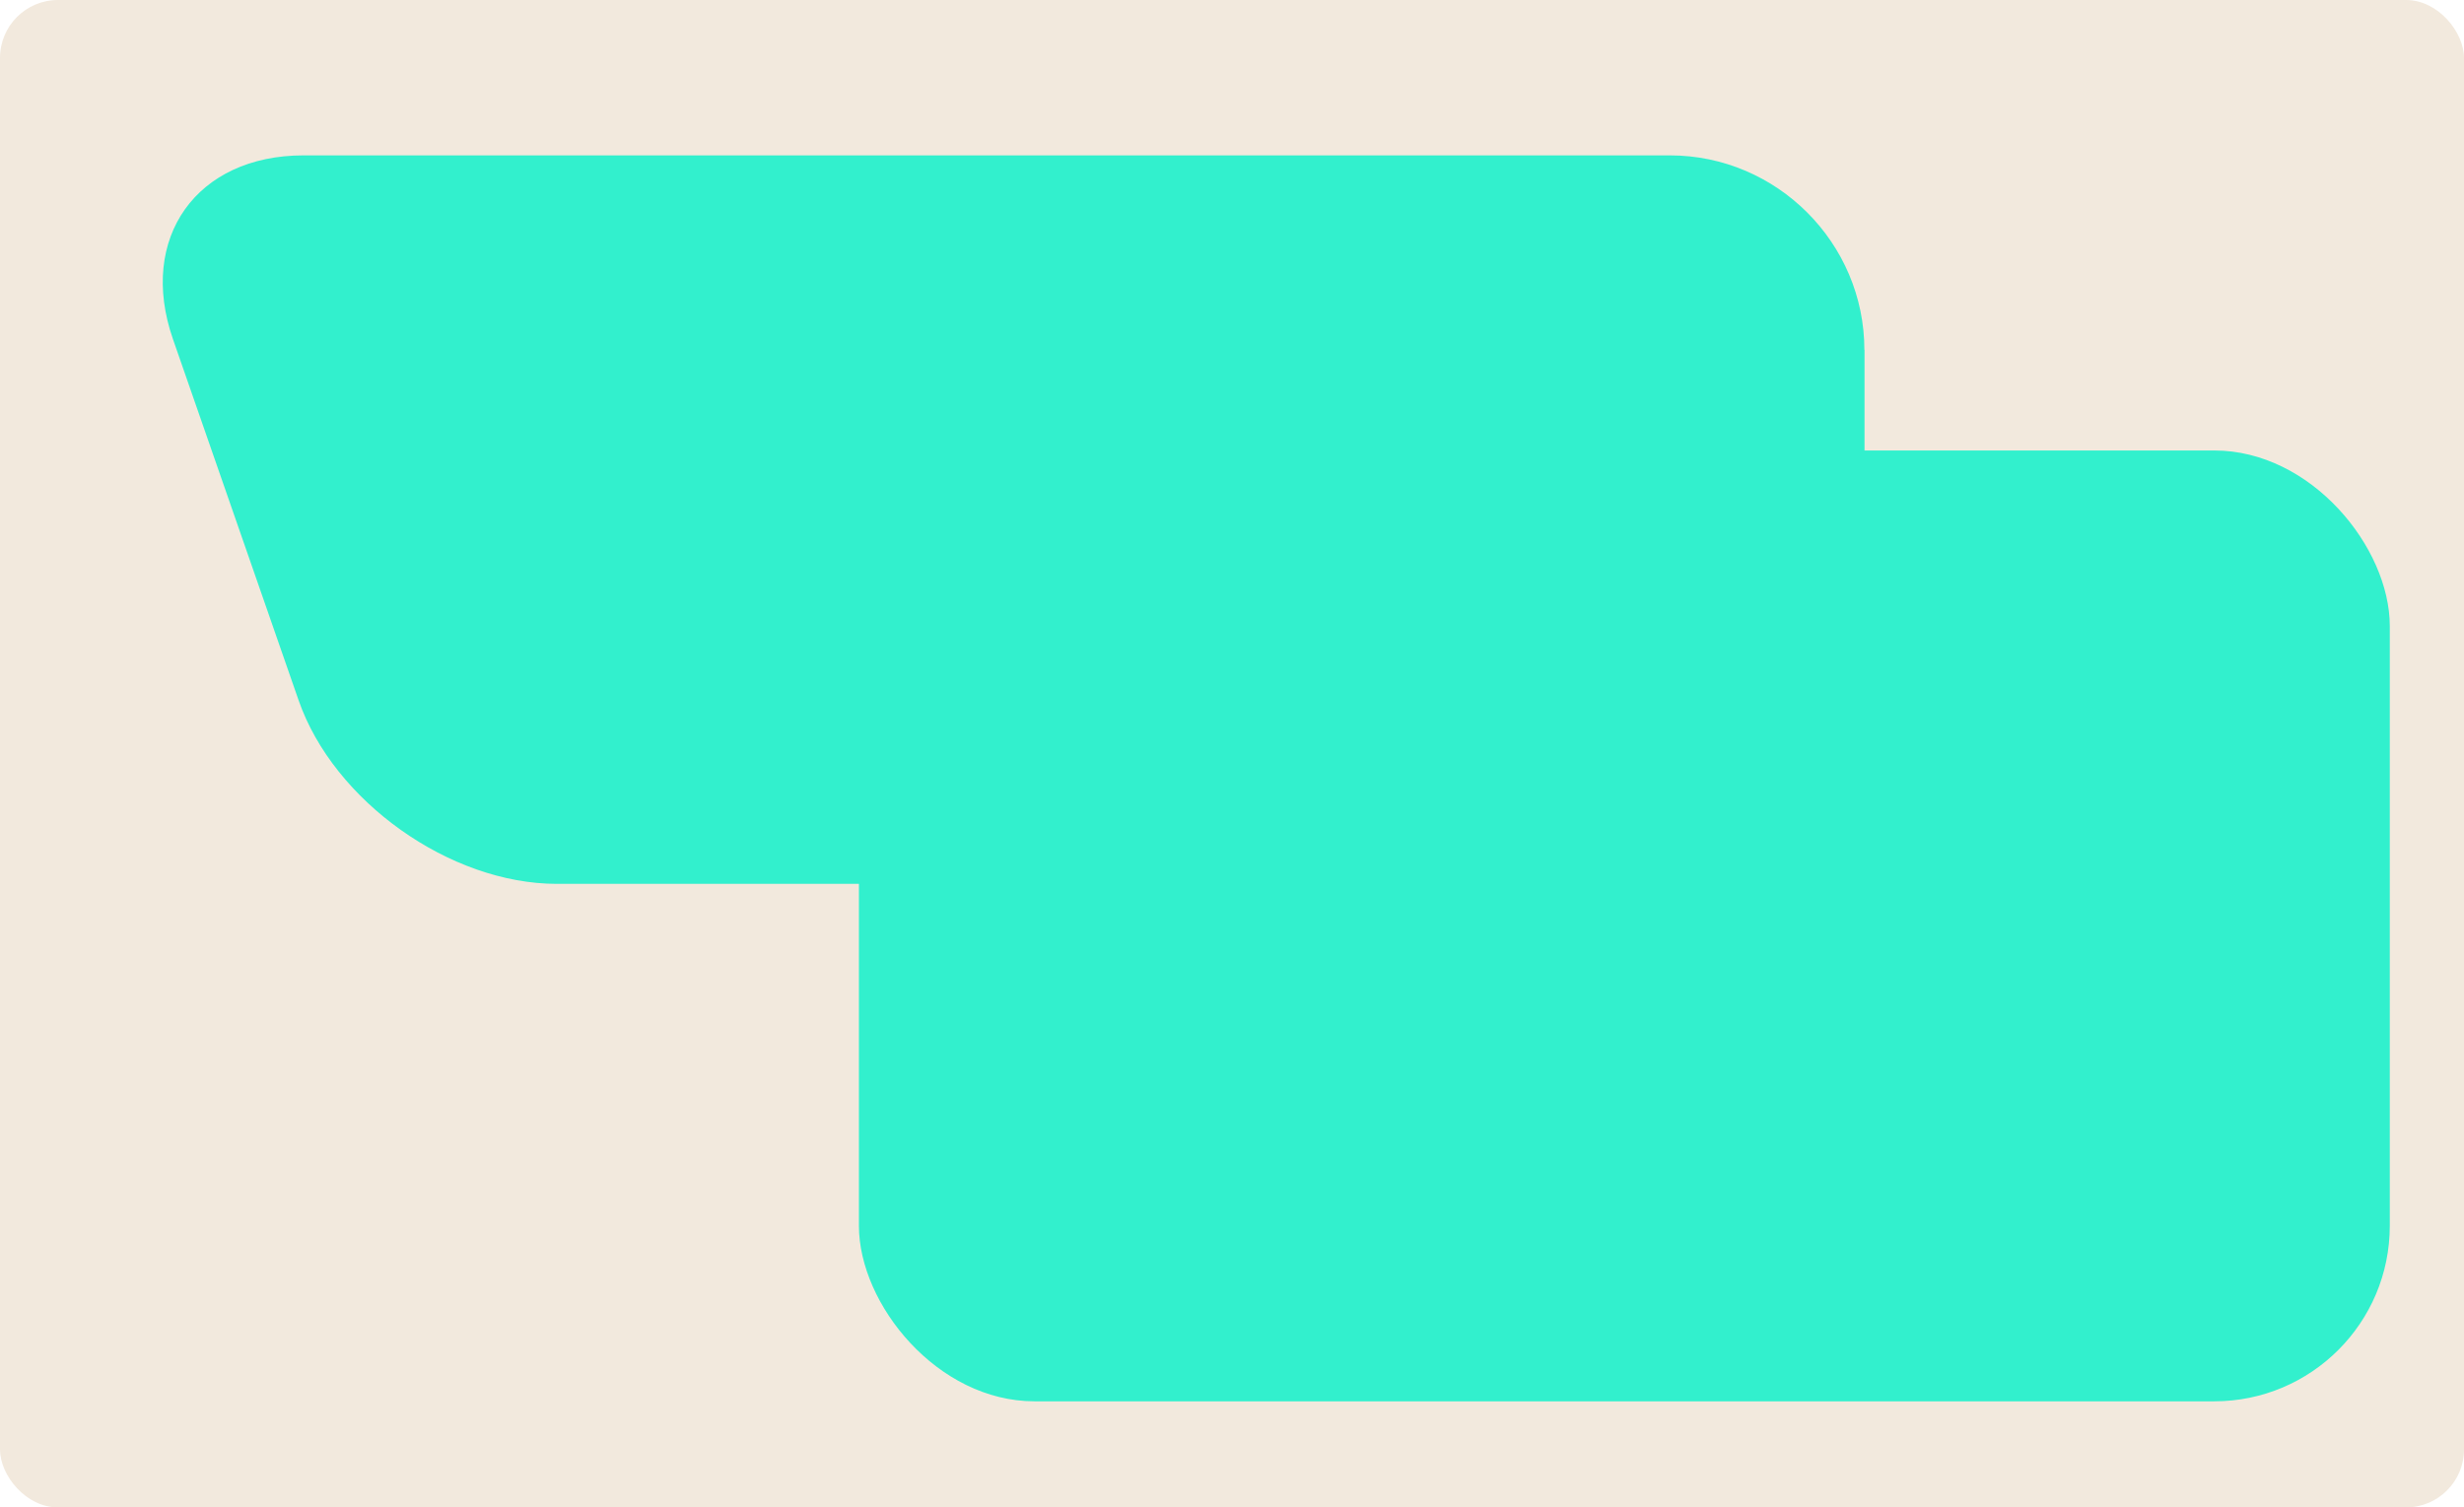 <?xml version="1.0" encoding="UTF-8"?> <svg xmlns="http://www.w3.org/2000/svg" id="Layer_2" data-name="Layer 2" viewBox="0 0 170 104"><defs><style> .cls-1 { fill: #f2e9dd; } .cls-2 { fill: #32f0cd; } </style></defs><g id="_прямоугольники" data-name="прямоугольники"><rect class="cls-1" width="170" height="104" rx="4" ry="4"></rect></g><g id="_формы" data-name="формы"><path class="cls-2" d="m128.63,24.14c0-7.38-6.04-13.42-13.42-13.42H20.94c-7.38,0-11.43,5.7-9.01,12.67l8.67,24.92c2.42,6.97,10.45,12.67,17.82,12.67h76.8c7.38,0,13.42-6.04,13.42-13.42v-23.43Z"></path><rect class="cls-2" x="59.26" y="31.08" width="105.62" height="65.6" rx="12.11" ry="12.11"></rect></g></svg> 